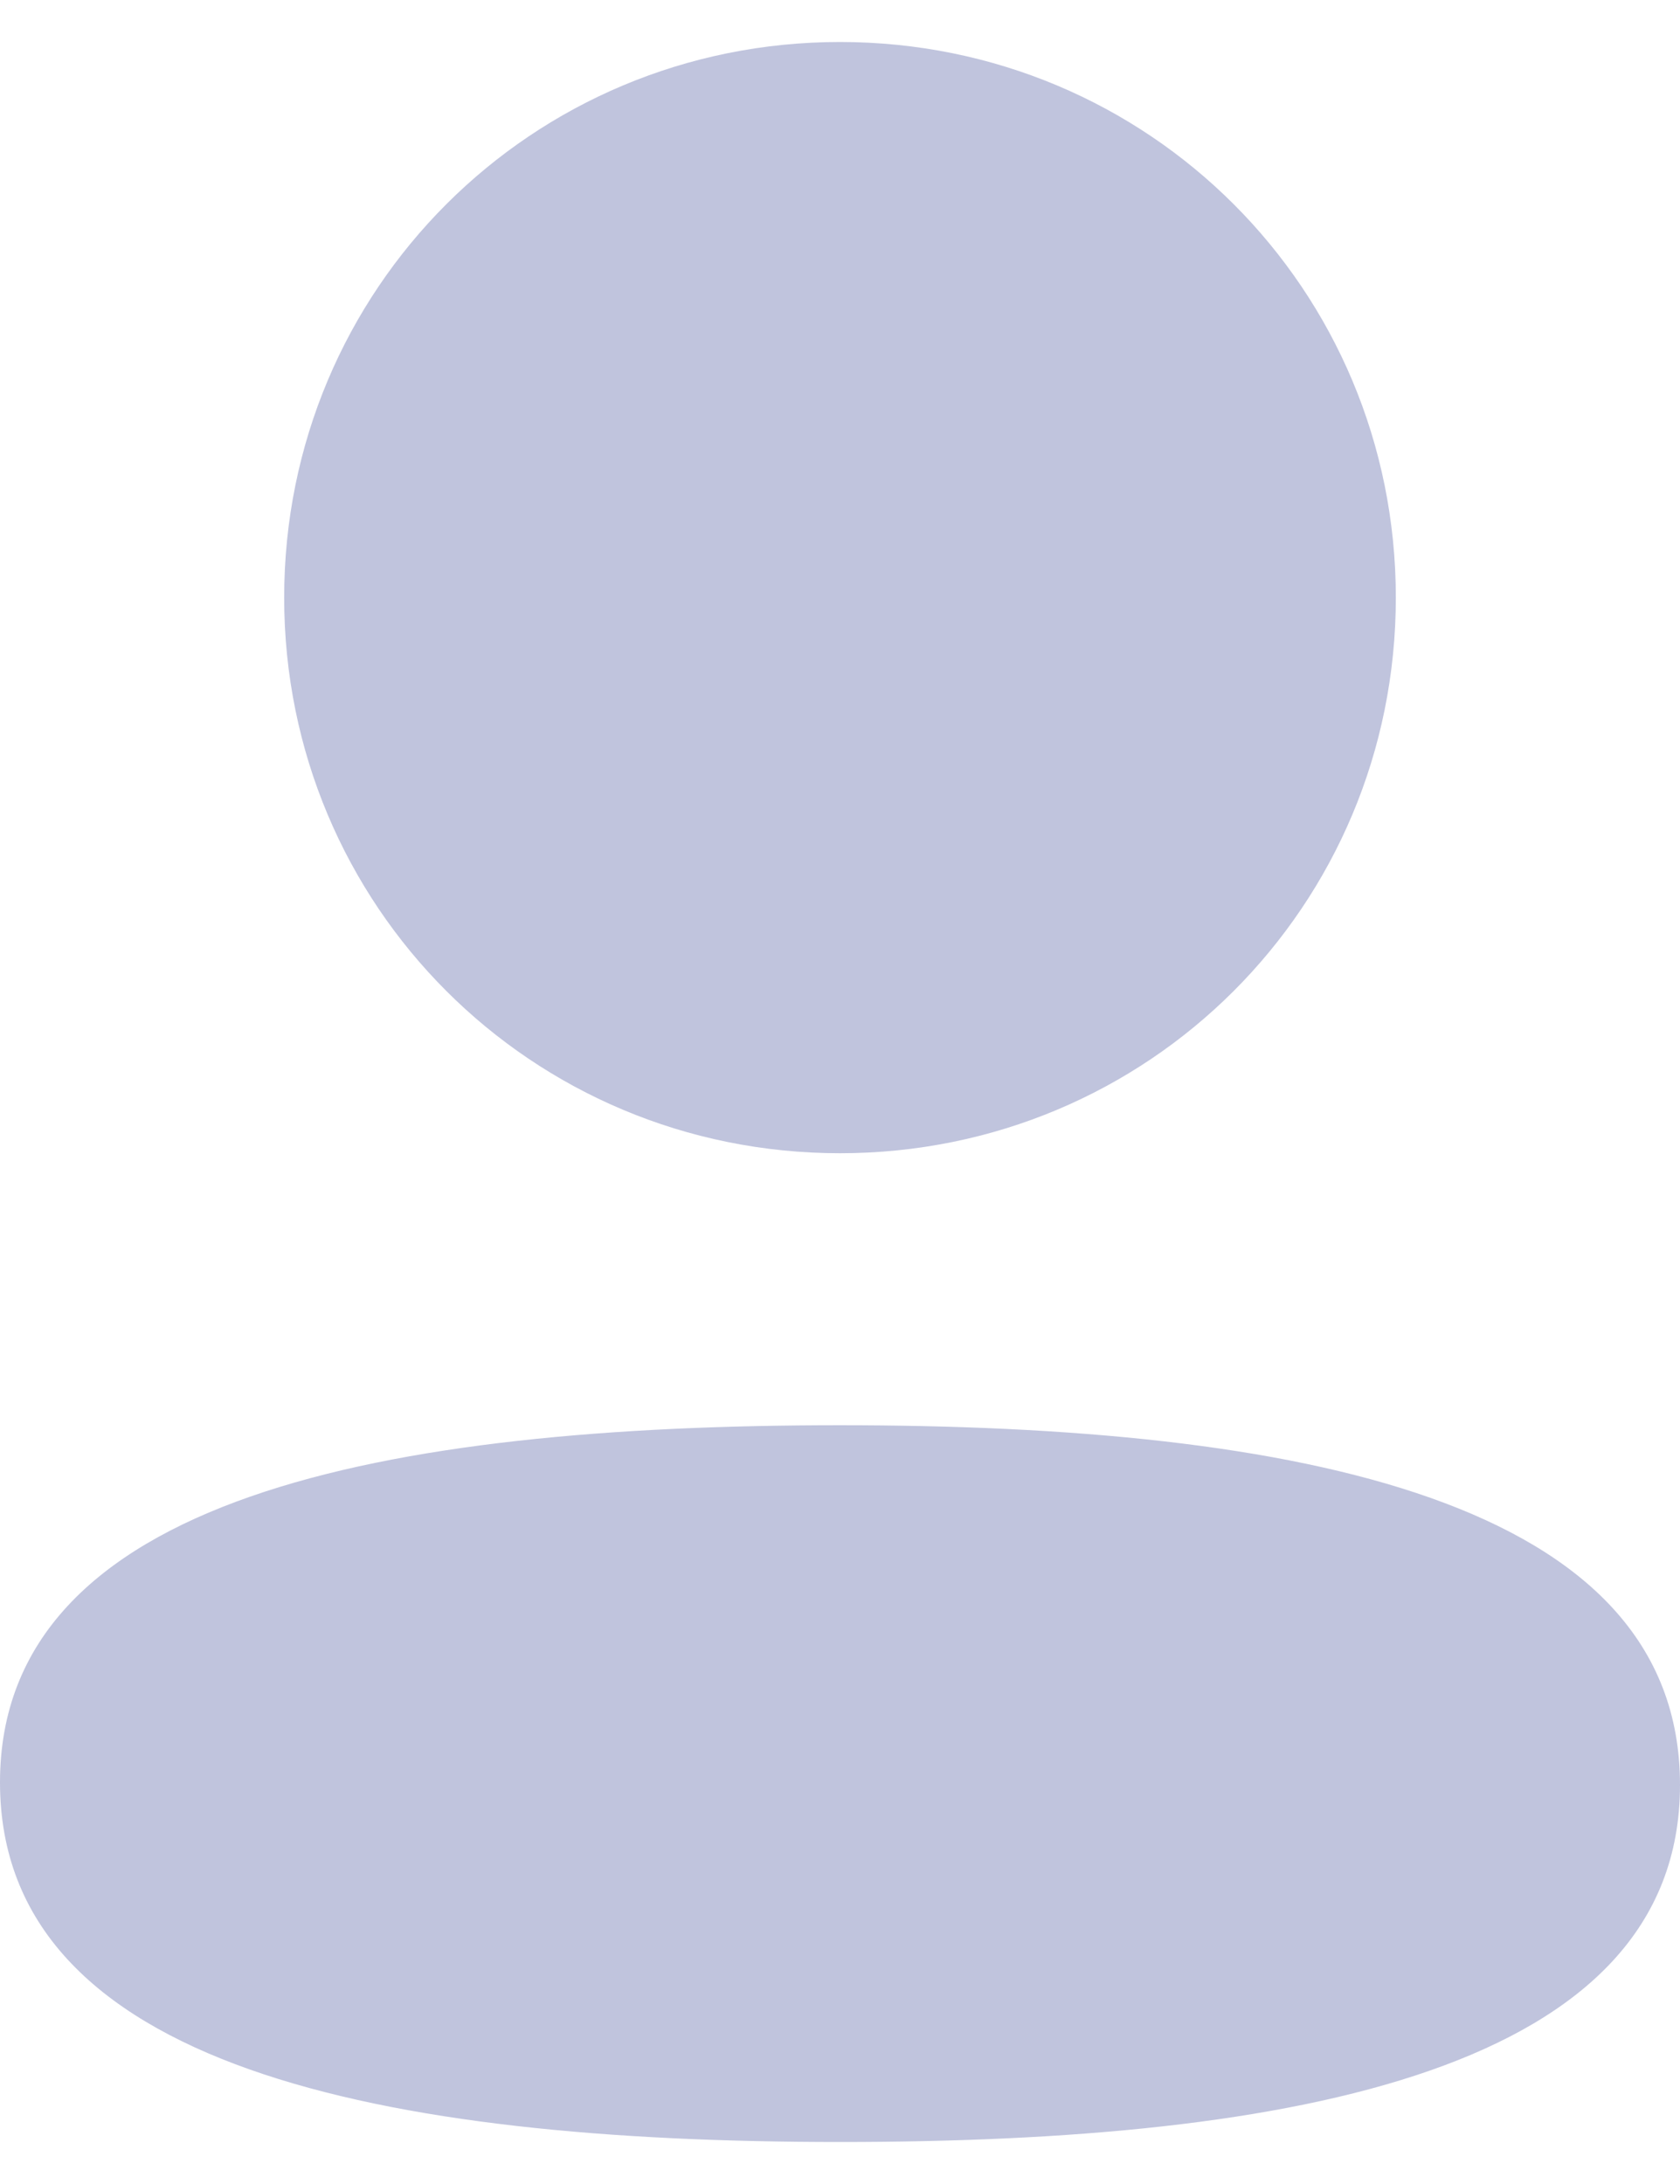 <svg width="20" height="26" viewBox="0 0 20 26" fill="none" xmlns="http://www.w3.org/2000/svg">
<path fill-rule="evenodd" clip-rule="evenodd" d="M16.617 7.114C16.617 10.785 13.674 13.729 10 13.729C6.327 13.729 3.383 10.785 3.383 7.114C3.383 3.443 6.327 0.5 10 0.5C13.674 0.5 16.617 3.443 16.617 7.114ZM10 25.5C4.578 25.5 0 24.619 0 21.219C0 17.817 4.607 16.967 10 16.967C15.423 16.967 20 17.849 20 21.249C20 24.65 15.393 25.5 10 25.5Z" fill="#C0C4DD"/>
</svg>
